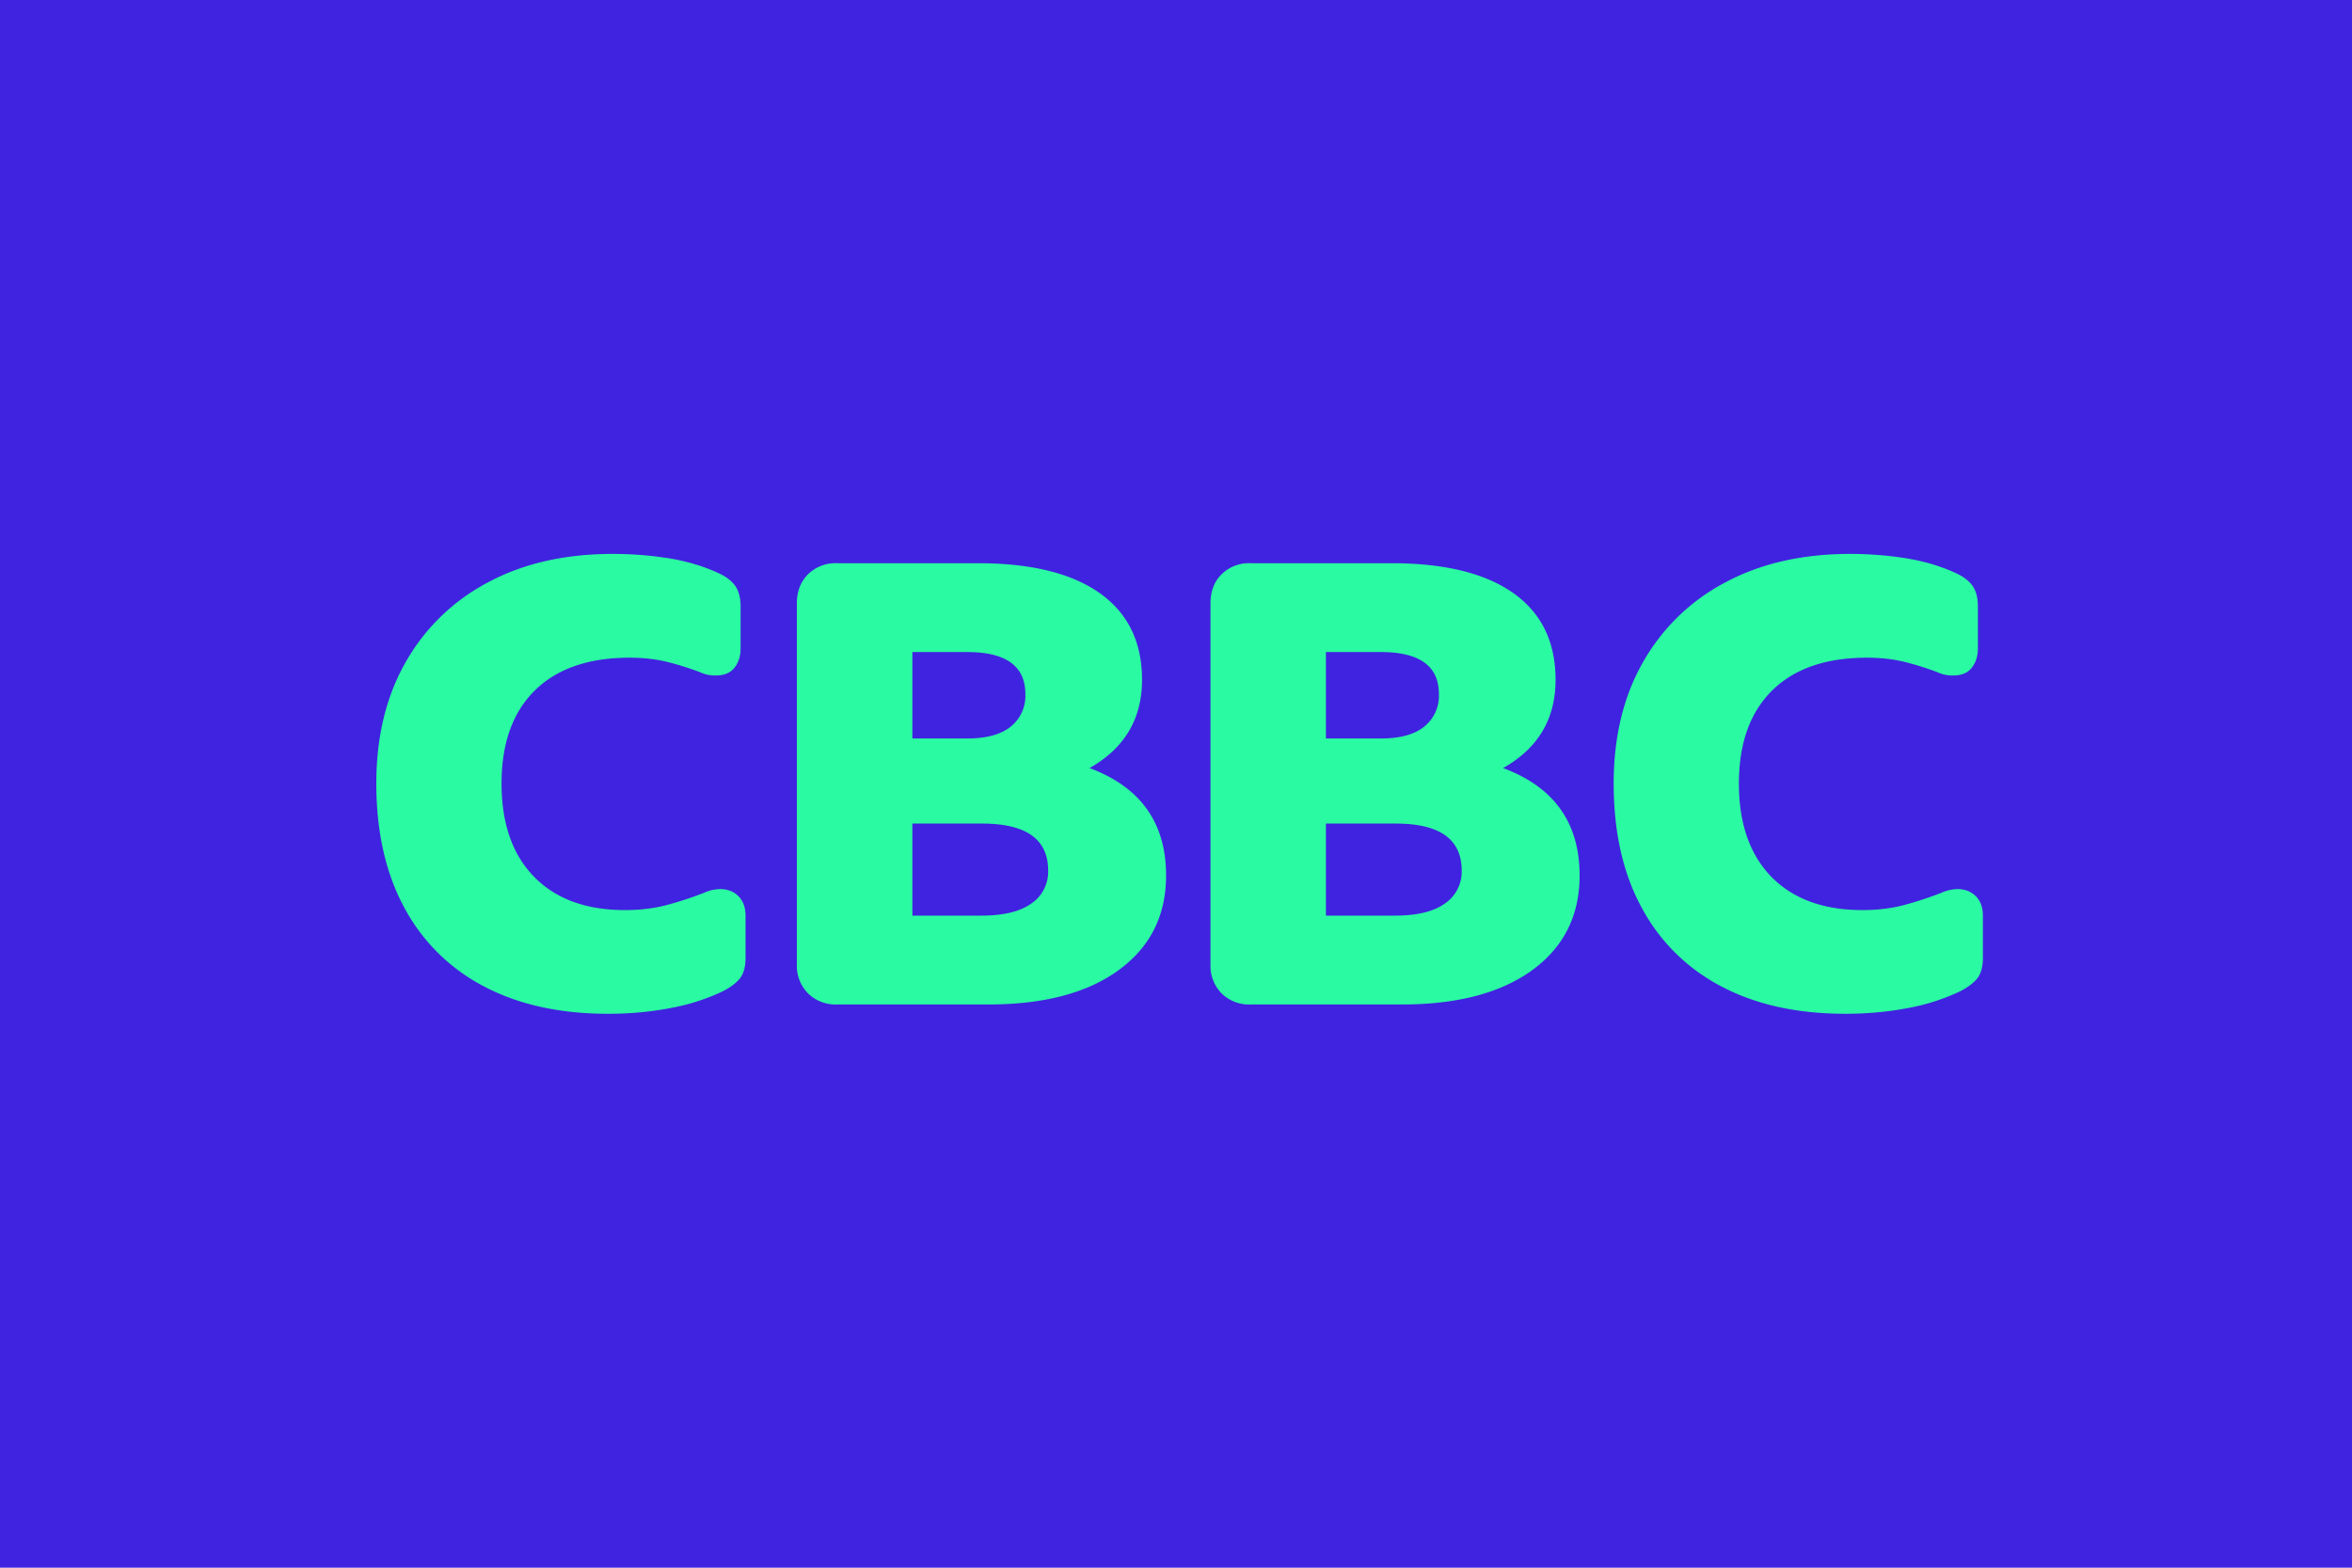 <svg xmlns="http://www.w3.org/2000/svg" width="225" height="150">
  <g fill="none" fill-rule="evenodd">
    <path fill="#4023E0" d="M0 0h225v150H0z"/>
    <path fill="#2AFBA2" fill-rule="nonzero" d="M58.15 97c-4.6 0-8.57-.88-11.87-2.63a18.08 18.08 0 0 1-7.62-7.56C36.89 83.53 36 79.58 36 74.97c0-4.45.93-8.32 2.8-11.6a19.41 19.41 0 0 1 7.89-7.65C50.08 53.9 54.05 53 58.62 53c1.81 0 3.58.14 5.32.41 1.73.28 3.32.75 4.78 1.42.7.32 1.24.72 1.6 1.21.35.5.53 1.15.53 1.98v4.02c0 .74-.2 1.36-.6 1.86-.39.49-.98.73-1.77.73a3.26 3.26 0 0 1-1.48-.3 27.6 27.6 0 0 0-3.18-1c-1.1-.27-2.3-.4-3.6-.4-3.9 0-6.92 1.04-9.04 3.12-2.13 2.09-3.2 5.06-3.2 8.92 0 3.82 1.04 6.8 3.11 8.92s4.97 3.19 8.71 3.19c1.42 0 2.73-.16 3.93-.47 1.2-.32 2.41-.71 3.63-1.19a3.92 3.92 0 0 1 1.54-.35c.7 0 1.29.23 1.74.68.45.45.68 1.07.68 1.86v4.07c0 .91-.22 1.6-.65 2.07-.44.47-1.05.89-1.83 1.24a20.16 20.16 0 0 1-4.79 1.48c-1.85.35-3.82.53-5.9.53Zm21.92-.89a3.75 3.75 0 0 1-2.77-1.06 3.75 3.75 0 0 1-1.07-2.77V57.72c0-1.14.36-2.06 1.07-2.77a3.72 3.72 0 0 1 2.77-1.06h13.47c5.08 0 8.96.95 11.66 2.86 2.7 1.91 4.05 4.68 4.05 8.3 0 3.74-1.68 6.55-5.02 8.44 4.88 1.82 7.32 5.24 7.32 10.28 0 3.82-1.5 6.83-4.52 9.04-3 2.2-7.17 3.3-12.49 3.3H80.07Zm7.2-25.45h5.26c1.81 0 3.2-.37 4.14-1.12a3.77 3.77 0 0 0 1.42-3.13c0-2.68-1.86-4.02-5.56-4.02h-5.25v8.27Zm0 16.95h6.62c2.09 0 3.67-.38 4.76-1.15a3.67 3.67 0 0 0 1.62-3.16c0-3-2.1-4.5-6.32-4.5h-6.67v8.8Zm32.37 8.5a3.75 3.75 0 0 1-2.78-1.06 3.75 3.75 0 0 1-1.06-2.77V57.72c0-1.14.35-2.06 1.06-2.77a3.73 3.73 0 0 1 2.78-1.06h13.46c5.08 0 8.97.95 11.67 2.86 2.7 1.91 4.04 4.68 4.04 8.3 0 3.74-1.67 6.55-5.02 8.44 4.88 1.82 7.32 5.24 7.32 10.28 0 3.82-1.5 6.83-4.51 9.04-3.02 2.2-7.18 3.3-12.5 3.3h-14.46Zm7.2-25.45h5.26c1.8 0 3.19-.37 4.13-1.12a3.77 3.77 0 0 0 1.42-3.13c0-2.68-1.85-4.02-5.55-4.02h-5.26v8.27Zm0 16.95h6.62c2.08 0 3.67-.38 4.75-1.15a3.67 3.67 0 0 0 1.62-3.16c0-3-2.1-4.5-6.32-4.5h-6.67v8.8ZM176.52 97c-4.61 0-8.57-.88-11.87-2.63a18.08 18.08 0 0 1-7.62-7.56c-1.78-3.28-2.66-7.23-2.66-11.84 0-4.45.93-8.32 2.8-11.6a19.4 19.4 0 0 1 7.89-7.65c3.38-1.81 7.36-2.72 11.93-2.72 1.8 0 3.58.14 5.31.41 1.74.28 3.33.75 4.79 1.42.7.32 1.24.72 1.6 1.21.35.5.52 1.15.52 1.98v4.02c0 .74-.2 1.36-.59 1.86-.39.49-.98.73-1.77.73a3.26 3.26 0 0 1-1.48-.3 27.6 27.6 0 0 0-3.18-1c-1.1-.27-2.3-.4-3.6-.4-3.9 0-6.92 1.04-9.04 3.12-2.13 2.09-3.2 5.06-3.2 8.92 0 3.82 1.04 6.8 3.1 8.92 2.08 2.12 4.98 3.19 8.72 3.19 1.42 0 2.73-.16 3.93-.47 1.2-.32 2.4-.71 3.63-1.19a3.92 3.92 0 0 1 1.54-.35c.7 0 1.28.23 1.74.68.45.45.68 1.07.68 1.86v4.07c0 .91-.22 1.6-.65 2.07-.44.47-1.05.89-1.83 1.24a20.16 20.16 0 0 1-4.79 1.48c-1.85.35-3.82.53-5.9.53Z"/>
  </g>
</svg>